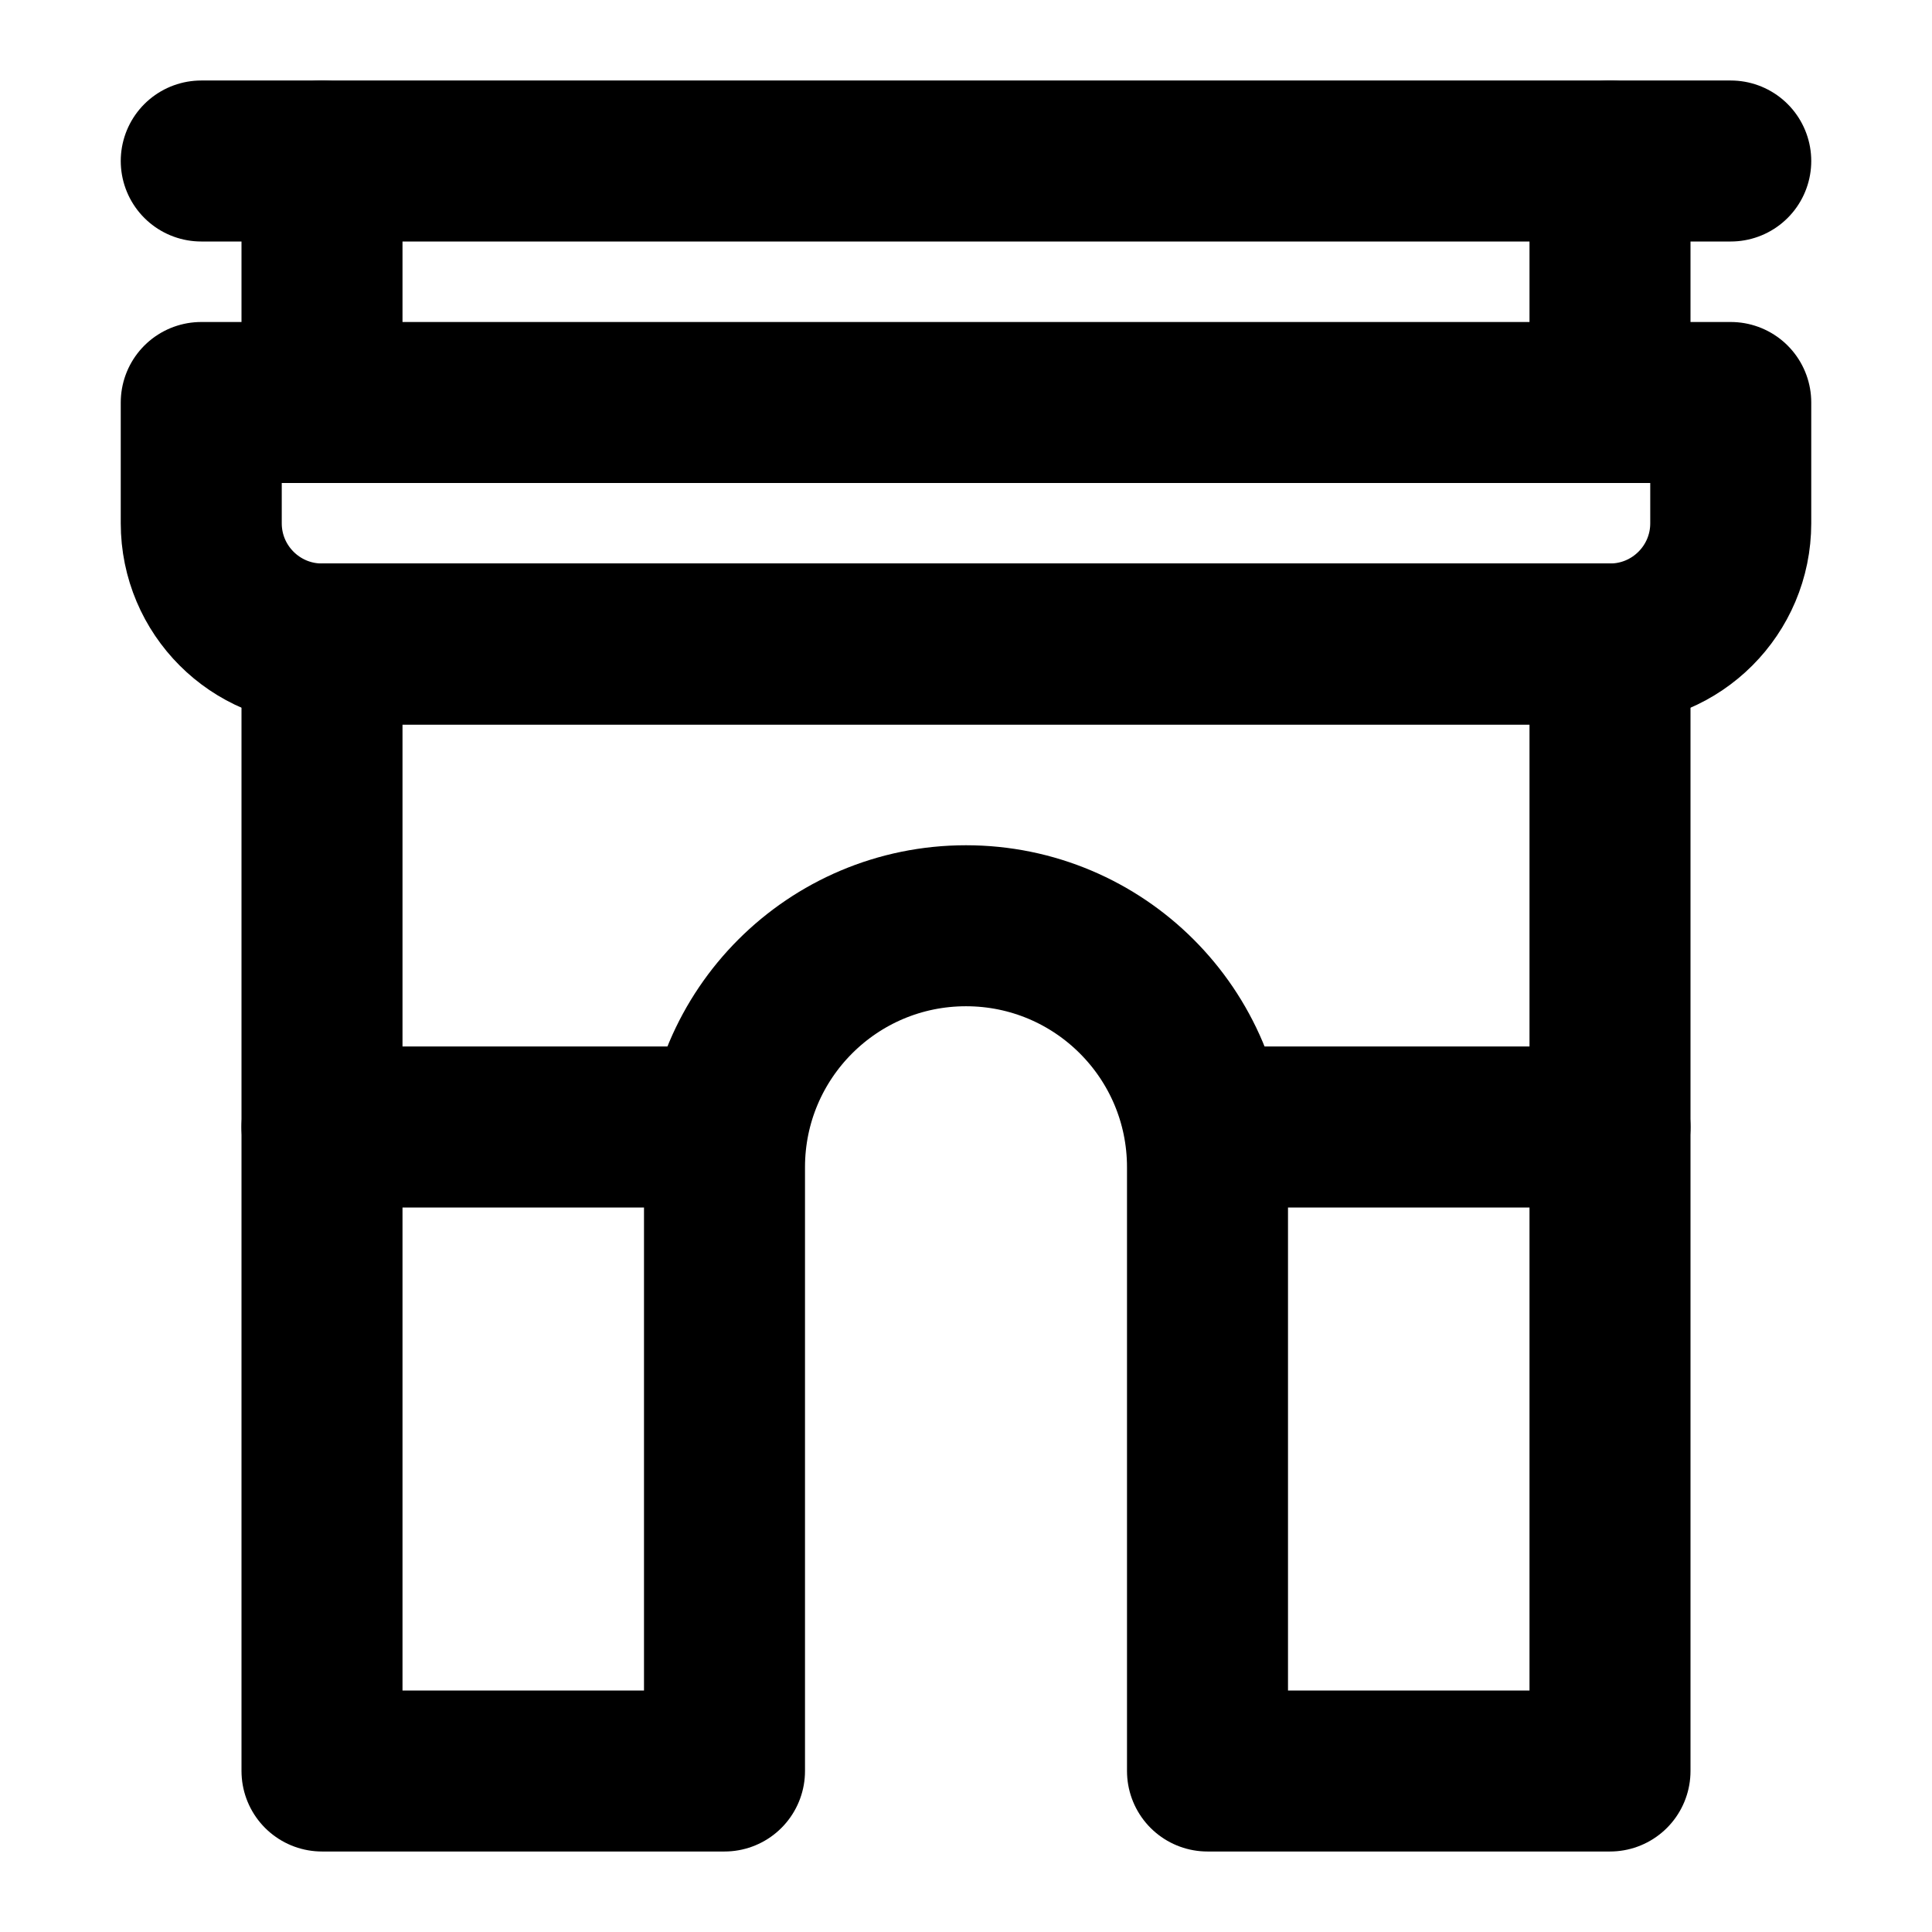 <?xml version="1.0" encoding="utf-8"?><!-- Uploaded to: SVG Repo, www.svgrepo.com, Generator: SVG Repo Mixer Tools -->
<svg width="800px" height="800px" viewBox="0 0 48 48" fill="none" xmlns="http://www.w3.org/2000/svg">
<path d="M8 16V44H18V29C18 25.686 20.686 23 24 23C27.314 23 30 25.686 30 29V44H40V16H8Z" stroke="#000000" stroke-width="4" stroke-linejoin="round"/>
<path d="M5 10H43V13C43 14.657 41.657 16 40 16H8C6.343 16 5 14.657 5 13V10Z" stroke="#000000" stroke-width="4" stroke-linejoin="round"/>
<path d="M5 4L43 4" stroke="#000000" stroke-width="4" stroke-linecap="round"/>
<path d="M8 4V9" stroke="#000000" stroke-width="4" stroke-linecap="round"/>
<path d="M40 4V9" stroke="#000000" stroke-width="4" stroke-linecap="round"/>
<path d="M8 28L18 28" stroke="#000000" stroke-width="4" stroke-linecap="round"/>
<path d="M30 28L40 28" stroke="#000000" stroke-width="4" stroke-linecap="round"/>
</svg>